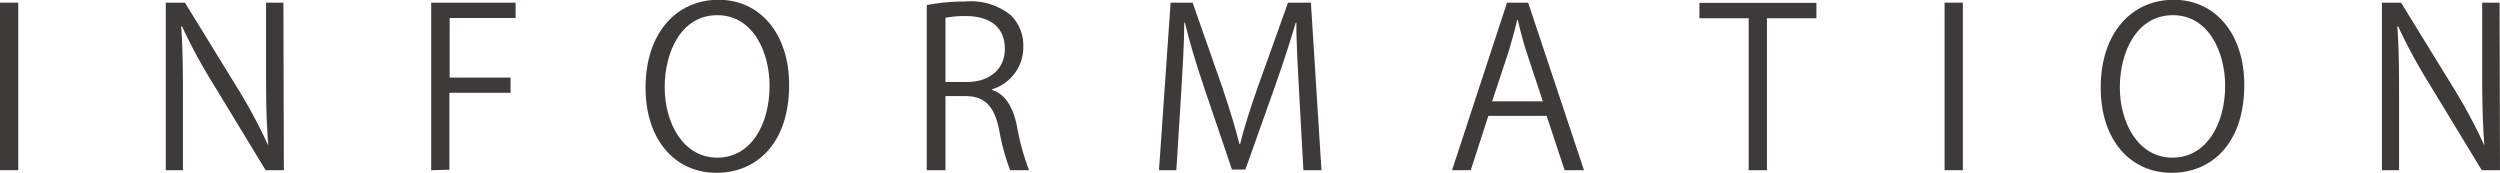 <svg xmlns="http://www.w3.org/2000/svg" viewBox="0 0 227.4 15.72"><defs><style>.cls-1{fill:#3e3a39;}</style></defs><g id="Layer_2" data-name="Layer 2"><g id="レイヤー_1" data-name="レイヤー 1"><path class="cls-1" d="M0,.24H1.66V15.48H0Z"/><path class="cls-1" d="M25.82,15.48H24.16l-4.86-8a46.89,46.89,0,0,1-2.74-5.08l-.08,0c.14,1.94.16,3.72.16,6.36v6.72H15.08V.24h1.74l4.92,8a47.75,47.75,0,0,1,2.66,5l0,0c-.16-2.12-.2-3.94-.2-6.34V.24h1.58Z"/><path class="cls-1" d="M39.22,15.48V.24H46.9v1.4h-6V7.06h5.54V8.44H40.88v7Z"/><path class="cls-1" d="M71.78,7.72c0,5.36-3,8-6.6,8-3.78,0-6.46-3-6.46-7.74,0-5,2.82-8,6.64-8S71.78,3.12,71.78,7.72Zm-11.32.22c0,3.24,1.68,6.4,4.78,6.4S70,11.28,70,7.8c0-3.06-1.5-6.42-4.76-6.42S60.46,4.7,60.46,7.94Z"/><path class="cls-1" d="M90.24,8.18c1.18.38,1.88,1.52,2.24,3.18a22.3,22.3,0,0,0,1.12,4.12H91.88a20.13,20.13,0,0,1-1-3.68c-.44-2.12-1.28-3.06-3.08-3.06H86v6.74H84.3V.46A18,18,0,0,1,87.76.14a5.81,5.81,0,0,1,4.18,1.24,3.84,3.84,0,0,1,1.14,2.84,4,4,0,0,1-2.84,3.9Zm-2.32-.72c2.12,0,3.48-1.2,3.48-3,0-2.26-1.7-3-3.56-3A8.91,8.91,0,0,0,86,1.62V7.46Z"/><path class="cls-1" d="M120.2,15.48h-1.64l-.38-6.86c-.12-2.18-.28-5-.26-6.56h-.06c-.5,1.72-1.12,3.6-1.86,5.72l-2.72,7.64h-1.22l-2.54-7.48c-.74-2.2-1.32-4.12-1.74-5.88h-.06c0,1.86-.16,4.38-.3,6.72l-.42,6.7h-1.58L106.48.24h2L111.2,8c.64,1.9,1.14,3.52,1.54,5.1h.06c.38-1.54.9-3.14,1.58-5.1L117.16.24h2.08Z"/><path class="cls-1" d="M144.08,15.48h-1.76l-1.64-4.94h-5.3l-1.6,4.94h-1.7l5-15.24H139Zm-3.74-6.26-1.5-4.52c-.32-1-.58-2-.78-2.9H138c-.2.92-.48,1.88-.76,2.84l-1.52,4.58Z"/><path class="cls-1" d="M165.22,1.66h-4.5V15.48h-1.66V1.66h-4.48V.26h10.64Z"/><path class="cls-1" d="M176.88.24h1.66V15.48h-1.66Z"/><path class="cls-1" d="M204.14,7.72c0,5.36-3,8-6.6,8-3.78,0-6.46-3-6.46-7.74,0-5,2.82-8,6.64-8S204.14,3.12,204.14,7.72Zm-11.32.22c0,3.24,1.68,6.4,4.78,6.4s4.8-3.06,4.8-6.54c0-3.06-1.5-6.42-4.76-6.42S192.82,4.7,192.82,7.94Z"/><path class="cls-1" d="M227.4,15.48h-1.66l-4.86-8a46.89,46.89,0,0,1-2.74-5.08l-.08,0c.14,1.94.16,3.72.16,6.36v6.72h-1.56V.24h1.74l4.92,8a47.75,47.75,0,0,1,2.66,5l0,0c-.16-2.12-.2-3.94-.2-6.34V.24h1.58Z"/></g></g></svg>